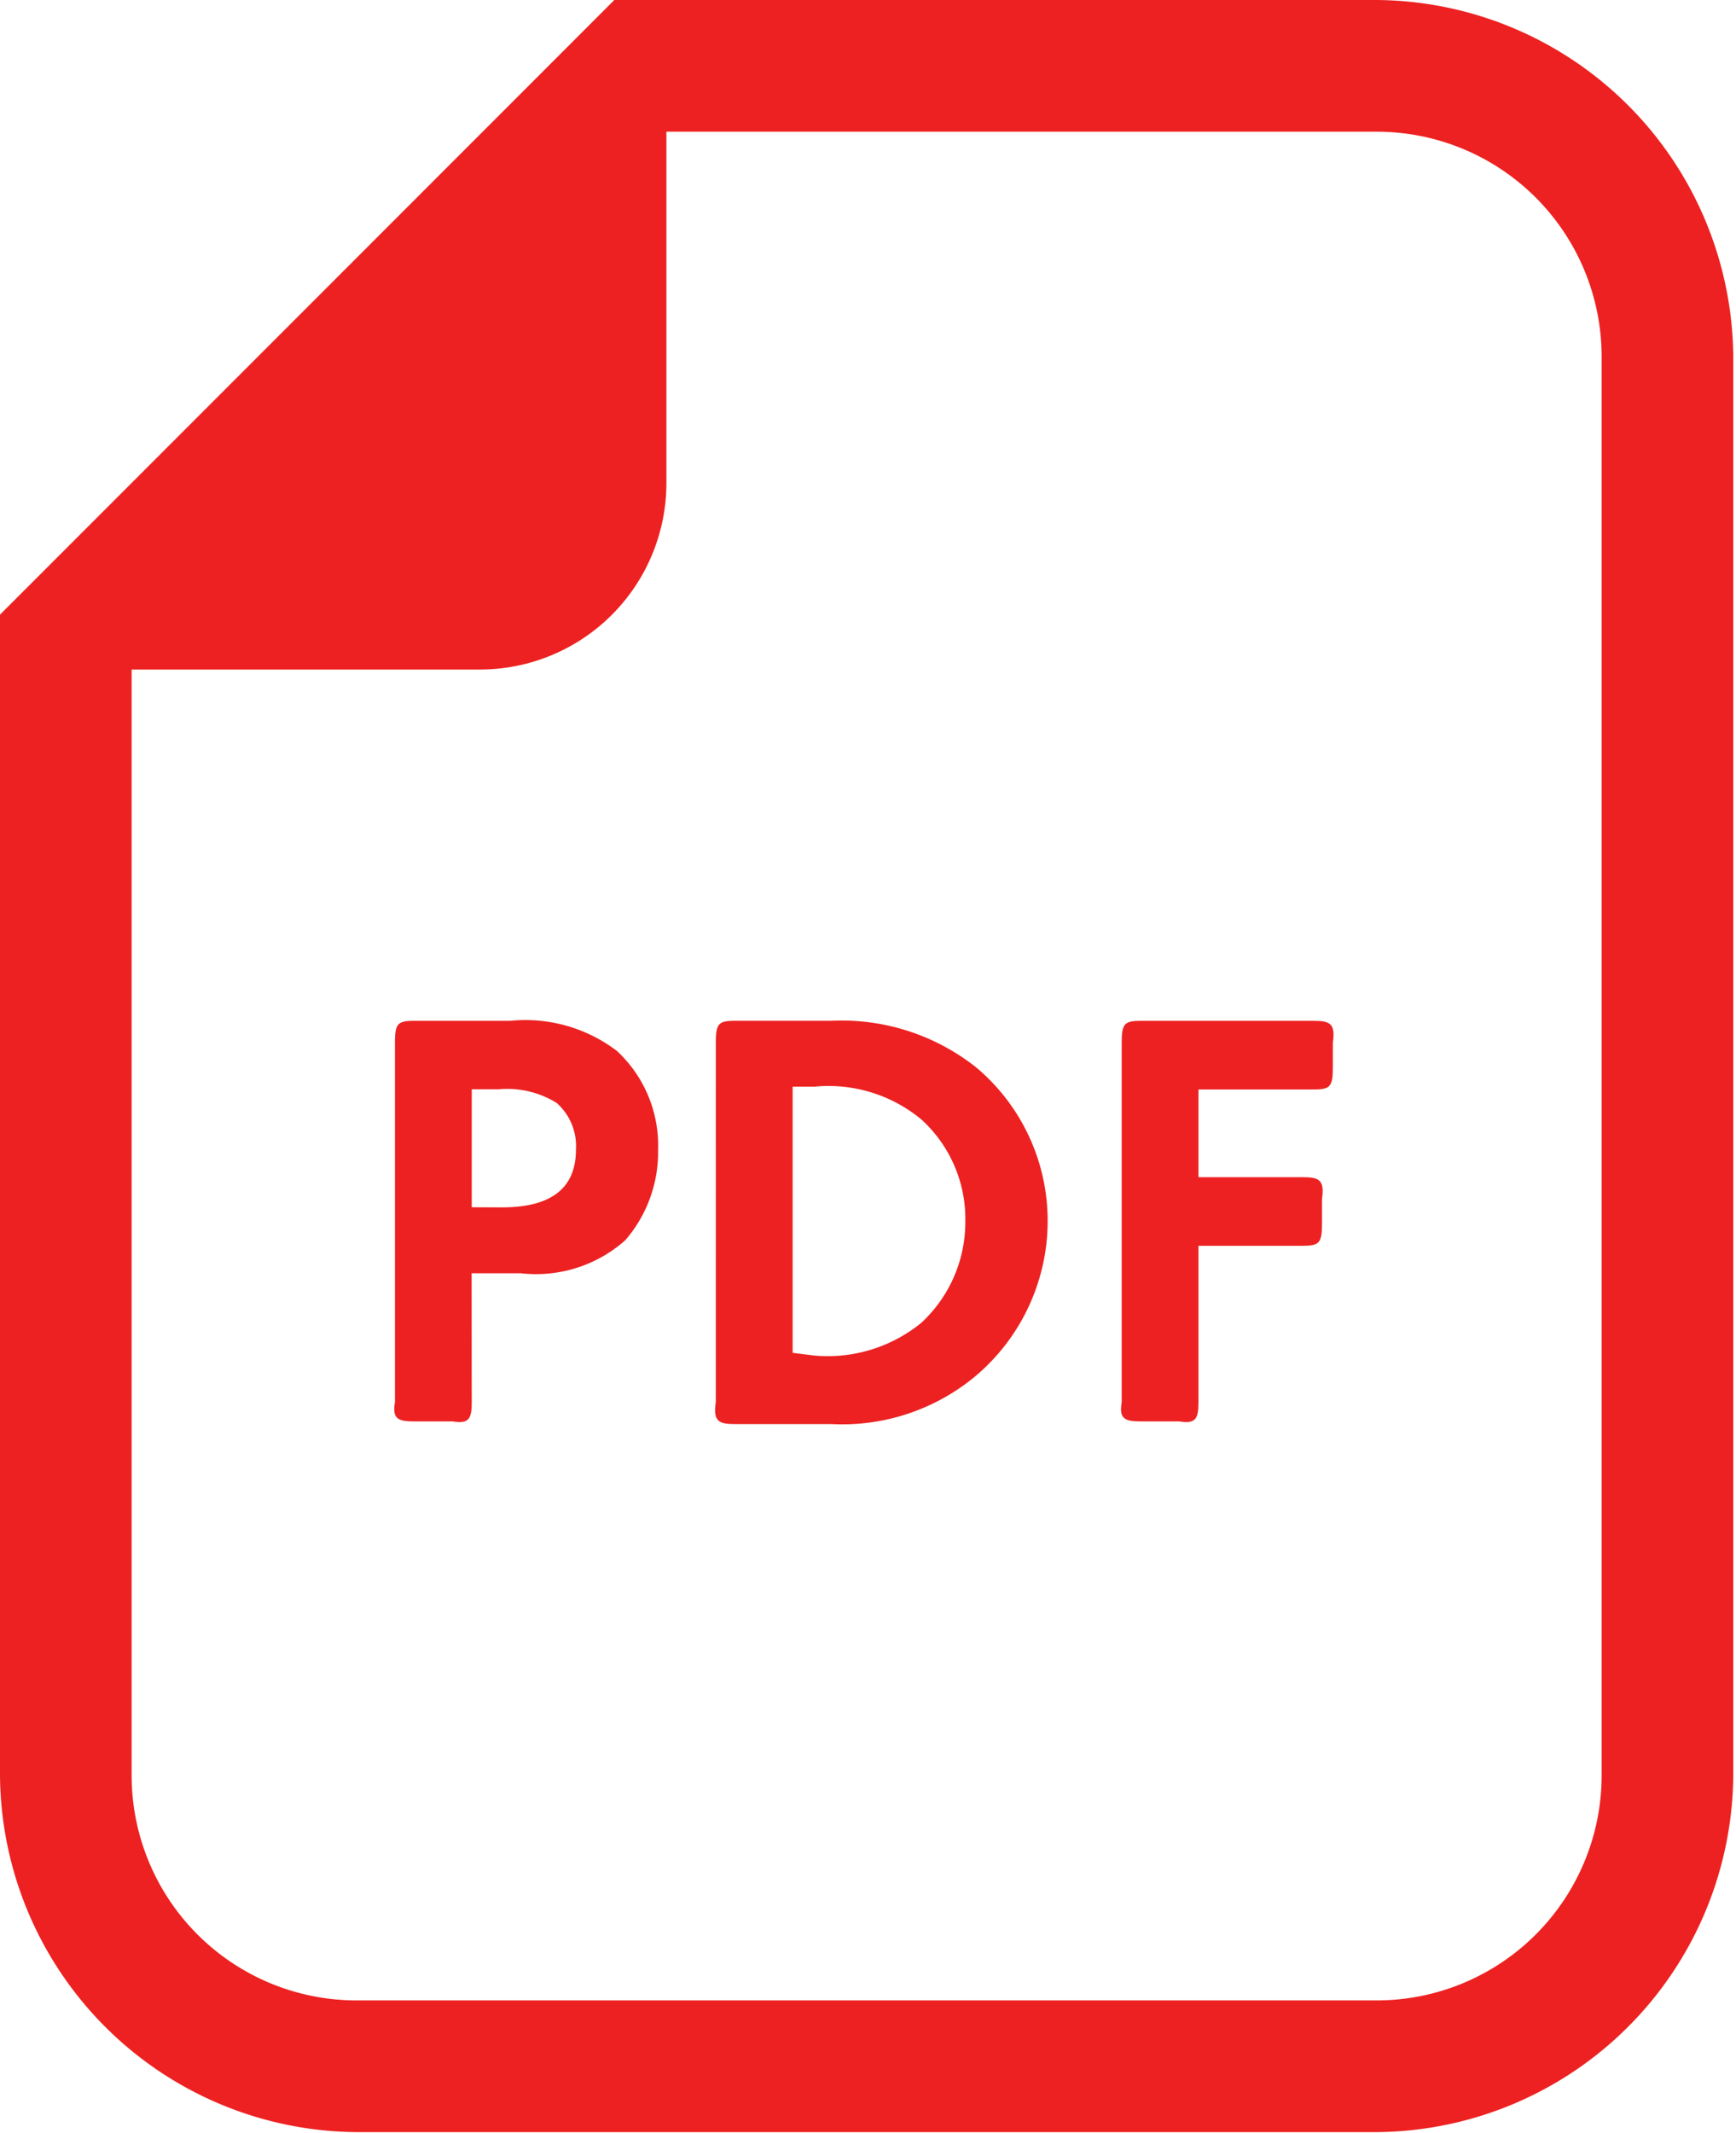 <svg xmlns="http://www.w3.org/2000/svg" xmlns:xlink="http://www.w3.org/1999/xlink" width="59.441" height="73.001" viewBox="0 0 59.441 73.001">
  <defs>
    <clipPath id="clip-path">
      <rect id="Rectangle_273" data-name="Rectangle 273" width="59.441" height="73.001" fill="none"/>
    </clipPath>
  </defs>
  <g id="アートワーク_8" data-name="アートワーク 8" transform="translate(29.721 36.5)">
    <g id="Group_125" data-name="Group 125" transform="translate(-29.721 -36.5)" clip-path="url(#clip-path)">
      <path id="Path_1025" data-name="Path 1025" d="M47.14,0H21.034L19.72,1.315,1.315,19.72,0,21.034V60.756A12.3,12.3,0,0,0,12.207,72.963H47.14A12.3,12.3,0,0,0,59.347,60.756V12.207A12.3,12.3,0,0,0,47.14,0m7.7,60.756a7.7,7.7,0,0,1-7.7,7.7H12.207a7.7,7.7,0,0,1-7.7-7.7V22.912H16.433a6.385,6.385,0,0,0,6.385-6.385V4.507H47.14a7.7,7.7,0,0,1,7.7,7.7Z" fill="#ed2121"/>
      <path id="Path_1026" data-name="Path 1026" d="M17.028,50.253c0,.563-.094.751-.657.657H15.056c-.563,0-.751-.094-.657-.657v-12.3c0-.657.094-.751.657-.751h3.287A5.178,5.178,0,0,1,22,38.233a4.413,4.413,0,0,1,1.409,3.381,4.6,4.6,0,0,1-1.127,3.1,4.6,4.6,0,0,1-3.568,1.127h-1.69Zm1.033-6.667q2.535,0,2.535-1.972a1.972,1.972,0,0,0-.657-1.6,3.193,3.193,0,0,0-1.972-.47h-.939v4.038Z" transform="translate(-0.876 -2.268)" fill="#ed2121"/>
      <path id="Path_1027" data-name="Path 1027" d="M26.1,37.951c0-.657.094-.751.657-.751h3.287a7.418,7.418,0,0,1,4.977,1.6,6.855,6.855,0,0,1,2.441,5.259,6.949,6.949,0,0,1-2.535,5.353A7.137,7.137,0,0,1,30.042,51H26.756c-.563,0-.751-.094-.657-.751Zm3.381,10.705a5.071,5.071,0,0,0,3.662-1.127,4.7,4.7,0,0,0,1.5-3.474,4.6,4.6,0,0,0-1.5-3.474,4.977,4.977,0,0,0-3.662-1.127h-.751v9.109Z" transform="translate(-1.59 -2.267)" fill="#ed2121"/>
      <path id="Path_1028" data-name="Path 1028" d="M43.528,42.553H47.1c.563,0,.751.094.657.751v.845c0,.657-.094.751-.657.751H43.528v5.353c0,.563-.094.751-.657.657H41.556c-.563,0-.751-.094-.657-.657v-12.3c0-.657.094-.751.657-.751h5.916c.563,0,.751.094.657.751V38.8c0,.657-.094.751-.657.751H43.528Z" transform="translate(-2.492 -2.268)" fill="#ed2121"/>
    </g>
  </g>
</svg>
